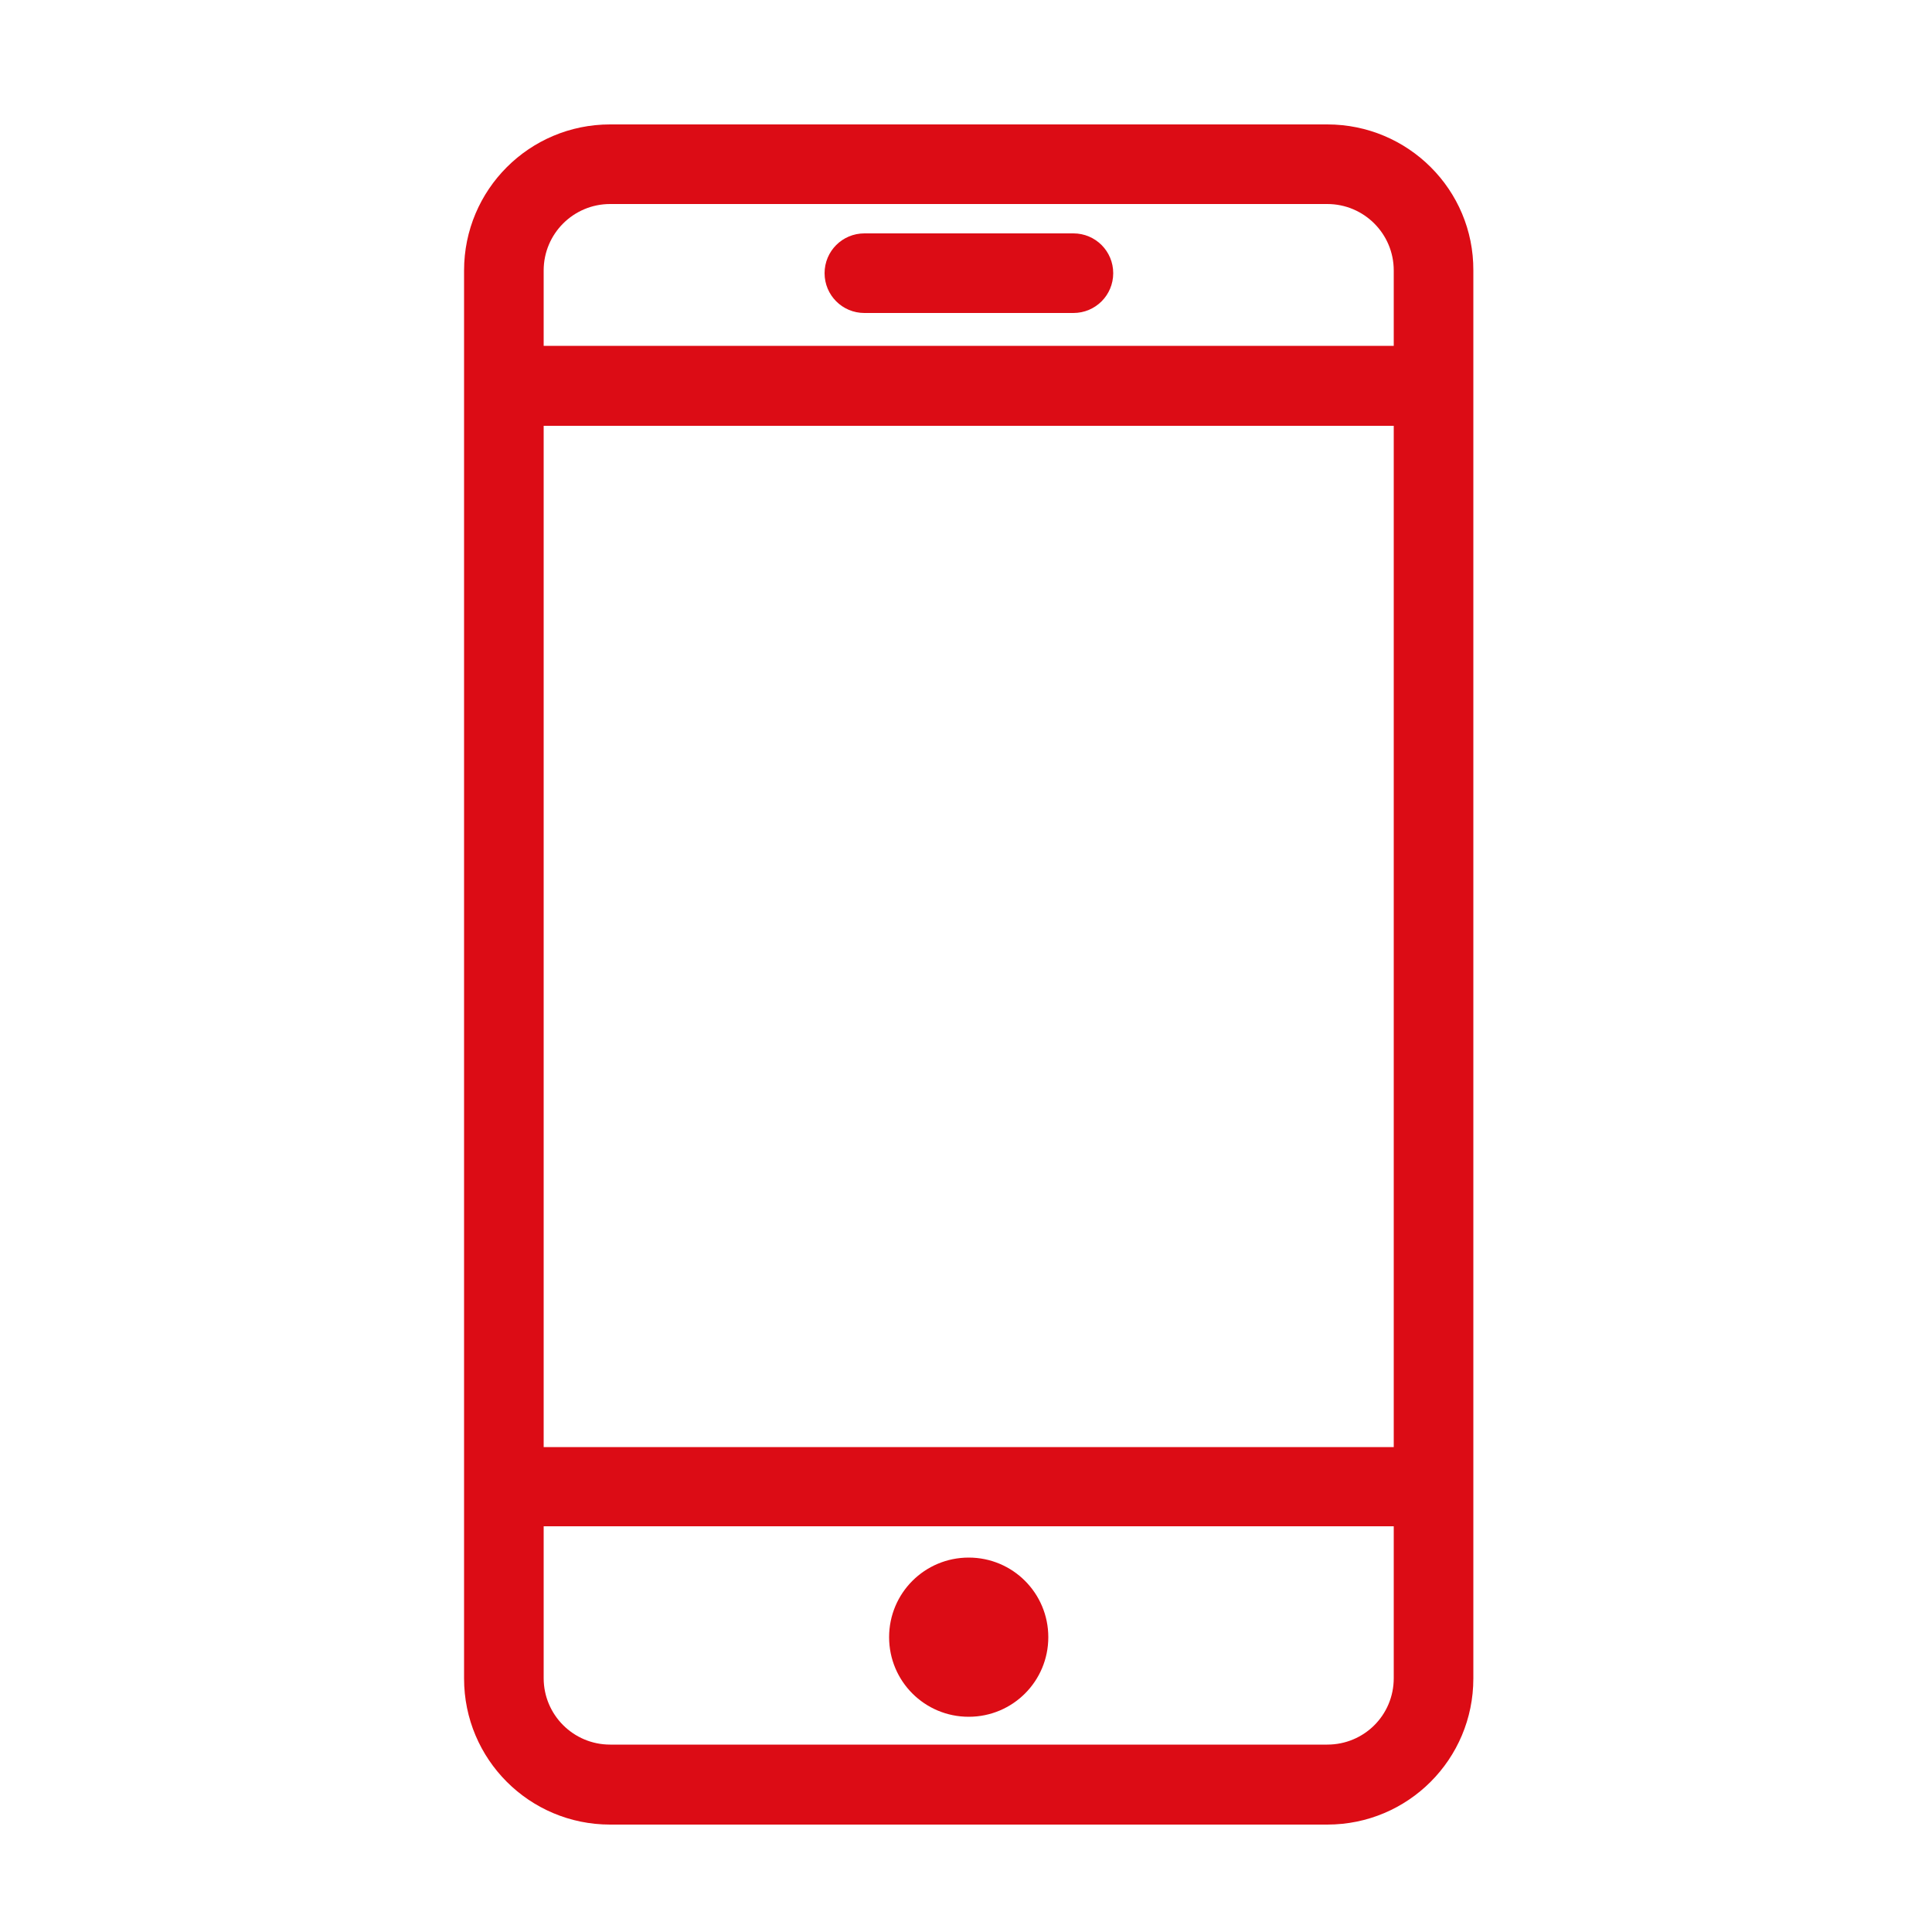 <?xml version="1.0" encoding="utf-8"?>
<!-- Generator: Adobe Illustrator 29.8.3, SVG Export Plug-In . SVG Version: 9.03 Build 0)  -->
<svg version="1.1" id="Layer_1" xmlns="http://www.w3.org/2000/svg" xmlns:xlink="http://www.w3.org/1999/xlink" x="0px" y="0px"
	 viewBox="0 0 500 500" style="enable-background:new 0 0 500 500;" xml:space="preserve">
<style type="text/css">
	.st0{fill:#DC0C15;}
</style>
<g>
	<g>
		<path class="st0" d="M343.5,32.2H157.9c-20.9,0-37.8,16.9-37.8,37.8v364.4c0,20.9,16.9,37.8,37.8,37.8h185.6
			c20.9,0,37.8-16.9,37.8-37.8V70C381.4,49.1,364.4,32.2,343.5,32.2z M140.7,110.2h220v264.3h-220V110.2z M157.9,52.8h185.6
			c9.5,0,17.2,7.7,17.2,17.2v19.5h-220V70C140.7,60.5,148.4,52.8,157.9,52.8z M343.5,451.5H157.9c-9.5,0-17.2-7.7-17.2-17.2v-39.3
			h220v39.3C360.7,443.9,353,451.5,343.5,451.5z"/>
		<path class="st0" d="M250.7,403.1c11.4,0,20.6,9.2,20.6,20.6c0,11.4-9.2,20.6-20.6,20.6c-11.4,0-20.6-9.2-20.6-20.6
			C230.1,412.3,239.3,403.1,250.7,403.1z"/>
	</g>
	<path class="st0" d="M223.7,81h54.1c5.7,0,10.3-4.6,10.3-10.3c0-5.7-4.6-10.3-10.3-10.3h-54.1c-5.7,0-10.3,4.6-10.3,10.3
		C213.4,76.4,218,81,223.7,81L223.7,81z"/>
</g>
</svg>
